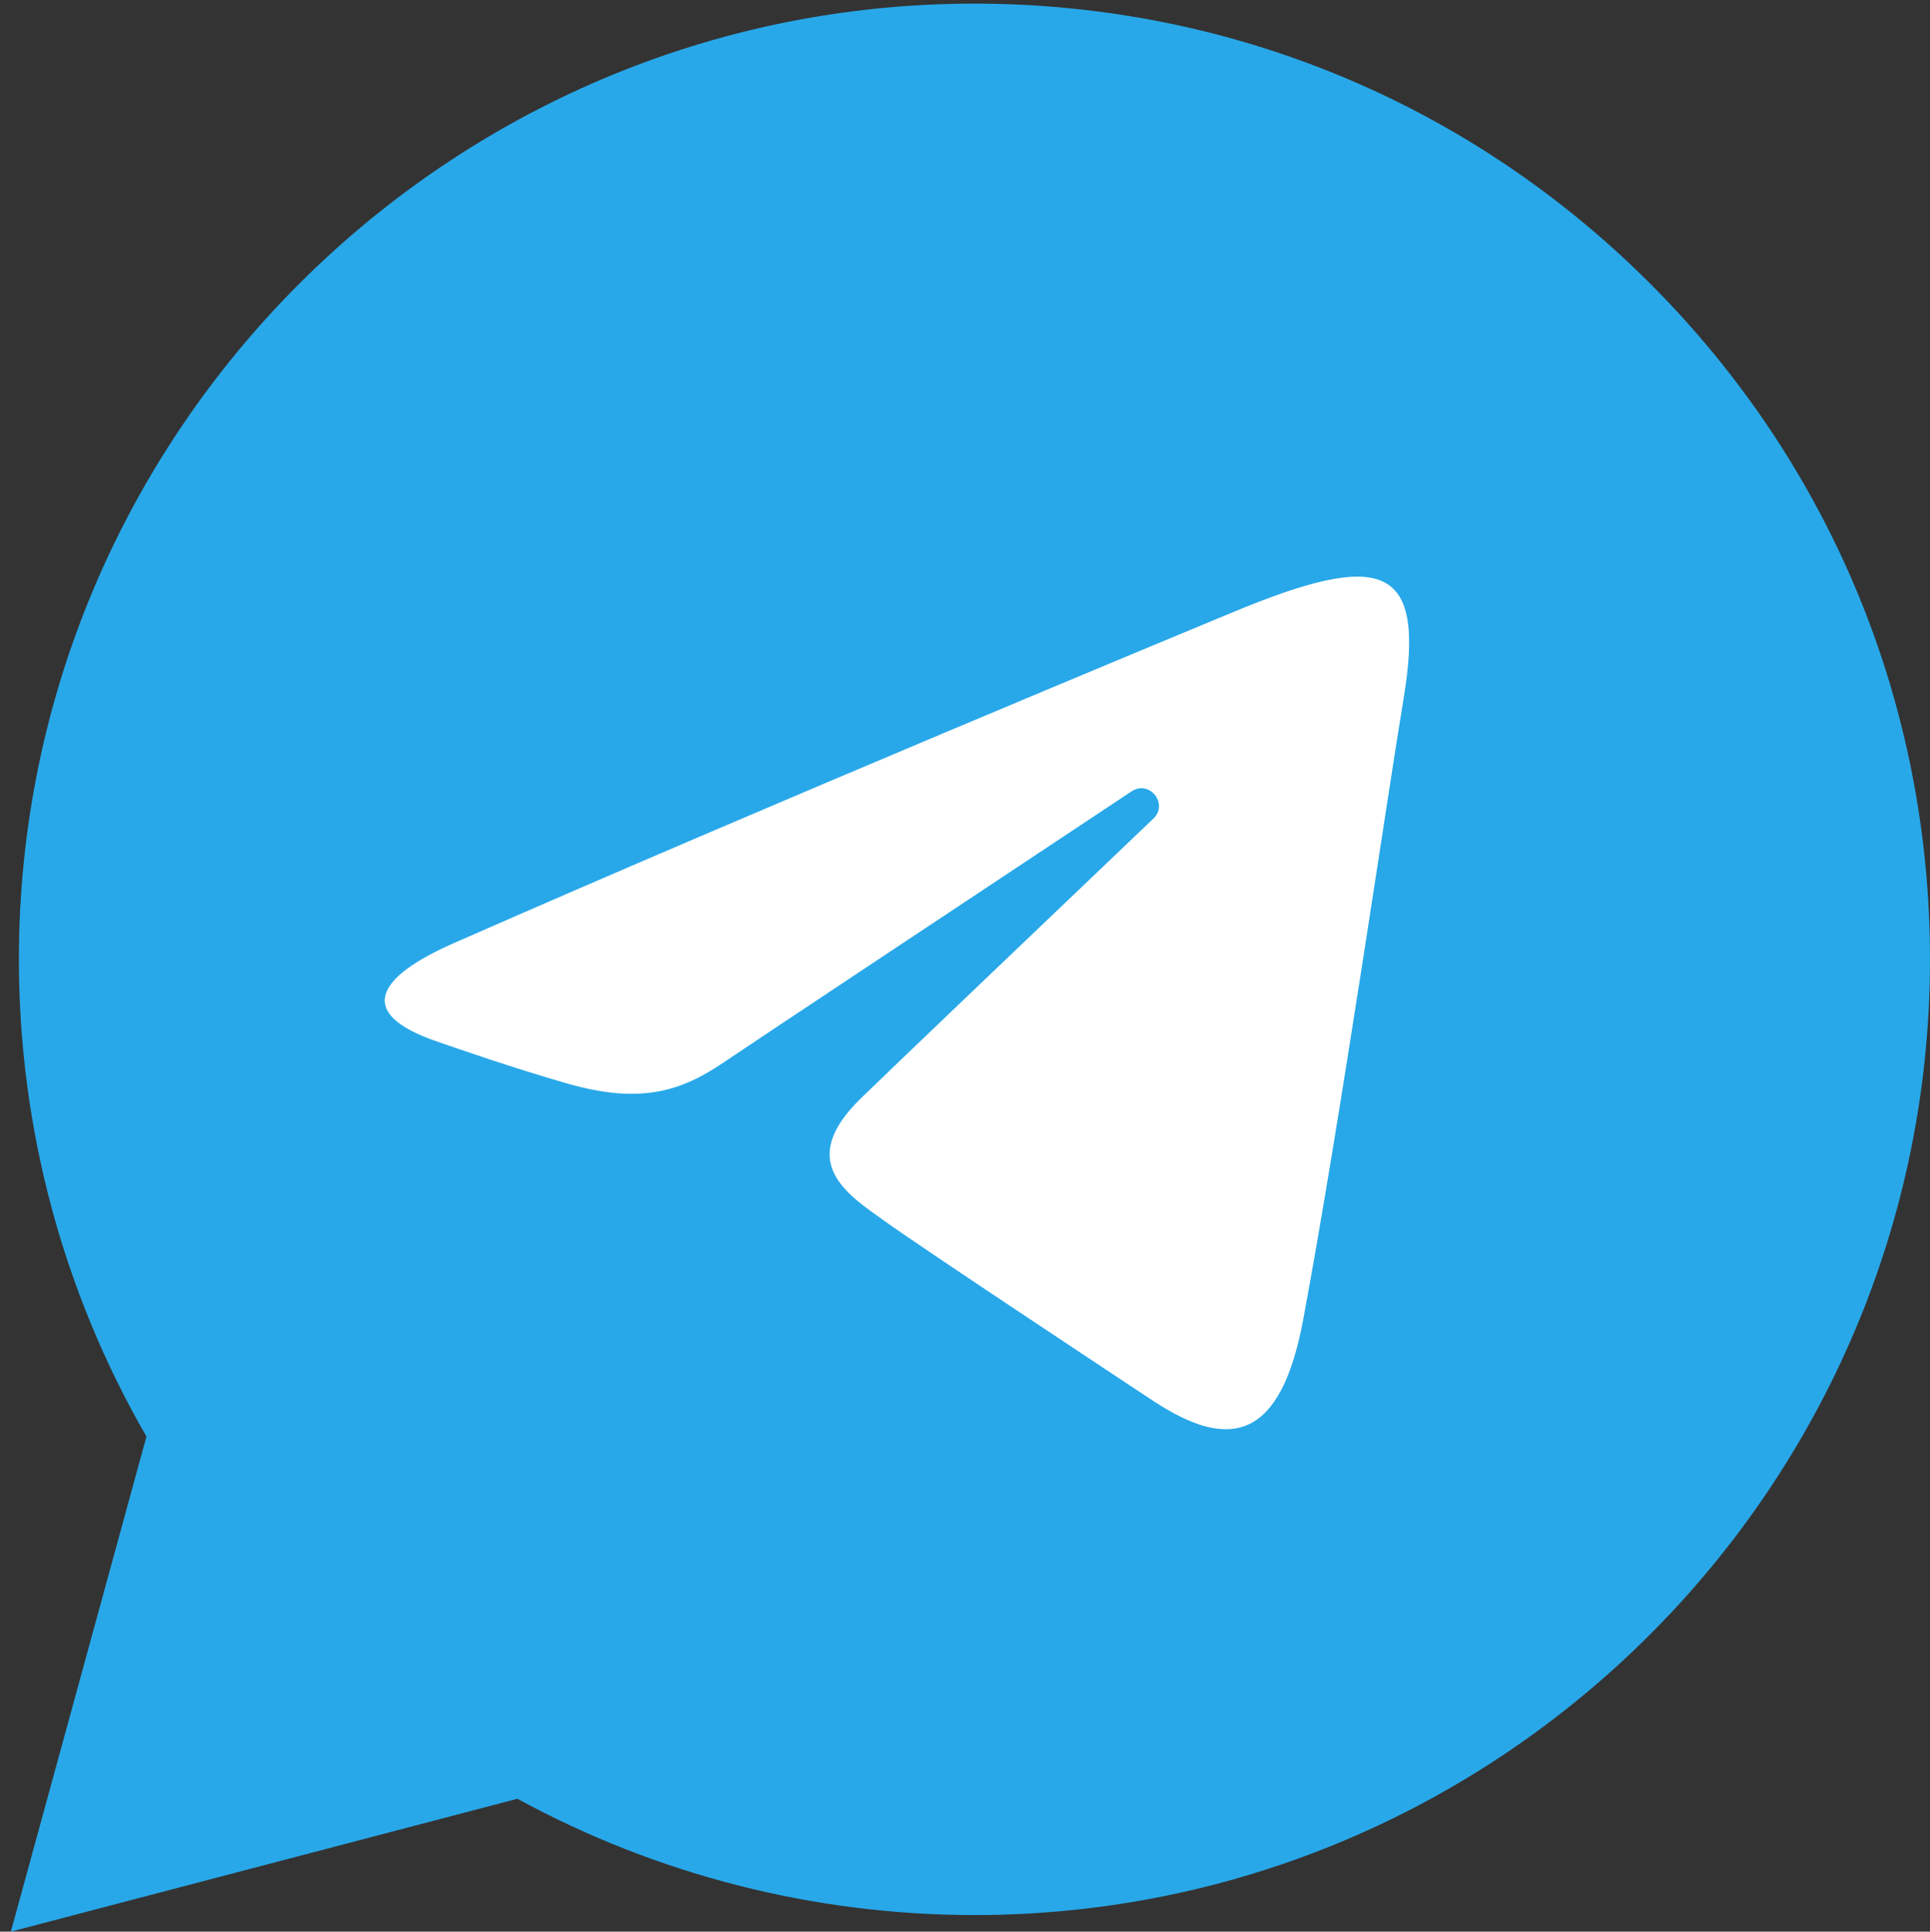<?xml version="1.0" encoding="UTF-8"?> <svg xmlns:xlink="http://www.w3.org/1999/xlink" xmlns="http://www.w3.org/2000/svg" width="400.052px" height="400.456px" viewBox="0 0 400.052 400.456"><rect x="0" y="0" width="400.052" height="400.456" fill="#333333" stroke="none"/> <g id="Group"> <g id="icon_whatsapp"> <g id="loon-icon-whatsapp"> <path d="M0 0L400 0L400 400L0 400L0 0L0 0L0 0Z" id="Background" fill="none" fill-rule="evenodd" stroke="none"></path> <g id="Mask-group"> <path d="M0 0L400 0L400 400L0 400L0 0L0 0L0 0Z" id="path_1#1" fill="none" fill-rule="evenodd" stroke="none"></path> <path d="M342.093 58.835C304.697 21.397 254.967 0.77 201.983 0.748C92.812 0.748 3.958 89.595 3.915 198.8C3.9 233.709 13.021 267.783 30.354 297.82L2.254 400.456L107.252 372.913C136.182 388.693 168.754 397.01 201.904 397.021L201.984 397.021C201.991 397.021 201.98 397.021 201.986 397.021C311.146 397.021 400.006 308.165 400.052 198.958C400.071 146.034 379.488 96.272 342.093 58.835L342.093 58.835L342.093 58.835L342.093 58.835Z" id="Group" fill="#28A8E9" fill-rule="evenodd" stroke="none"></path> </g> </g> <path d="M94.06 195.529C159.4 166.785 243.95 131.74 255.625 126.889C286.239 114.195 295.633 116.625 290.95 144.743C287.585 164.953 277.882 231.854 270.142 273.497C265.552 298.194 255.251 301.12 239.061 290.435C231.274 285.294 191.967 259.298 183.433 253.194C175.646 247.633 164.906 240.94 178.376 227.759C183.171 223.067 214.589 193.061 239.07 169.711C242.277 166.645 238.248 161.606 234.546 164.065C201.549 185.947 155.801 216.318 149.978 220.272C141.182 226.245 132.731 228.984 117.57 224.628C106.109 221.338 94.92 217.412 90.564 215.916C73.785 210.158 77.767 202.698 94.06 195.529L94.06 195.529L94.06 195.529Z" id="Shape#1" fill="#FFFFFF" fill-rule="evenodd" stroke="none"></path> </g> </g> </svg> 